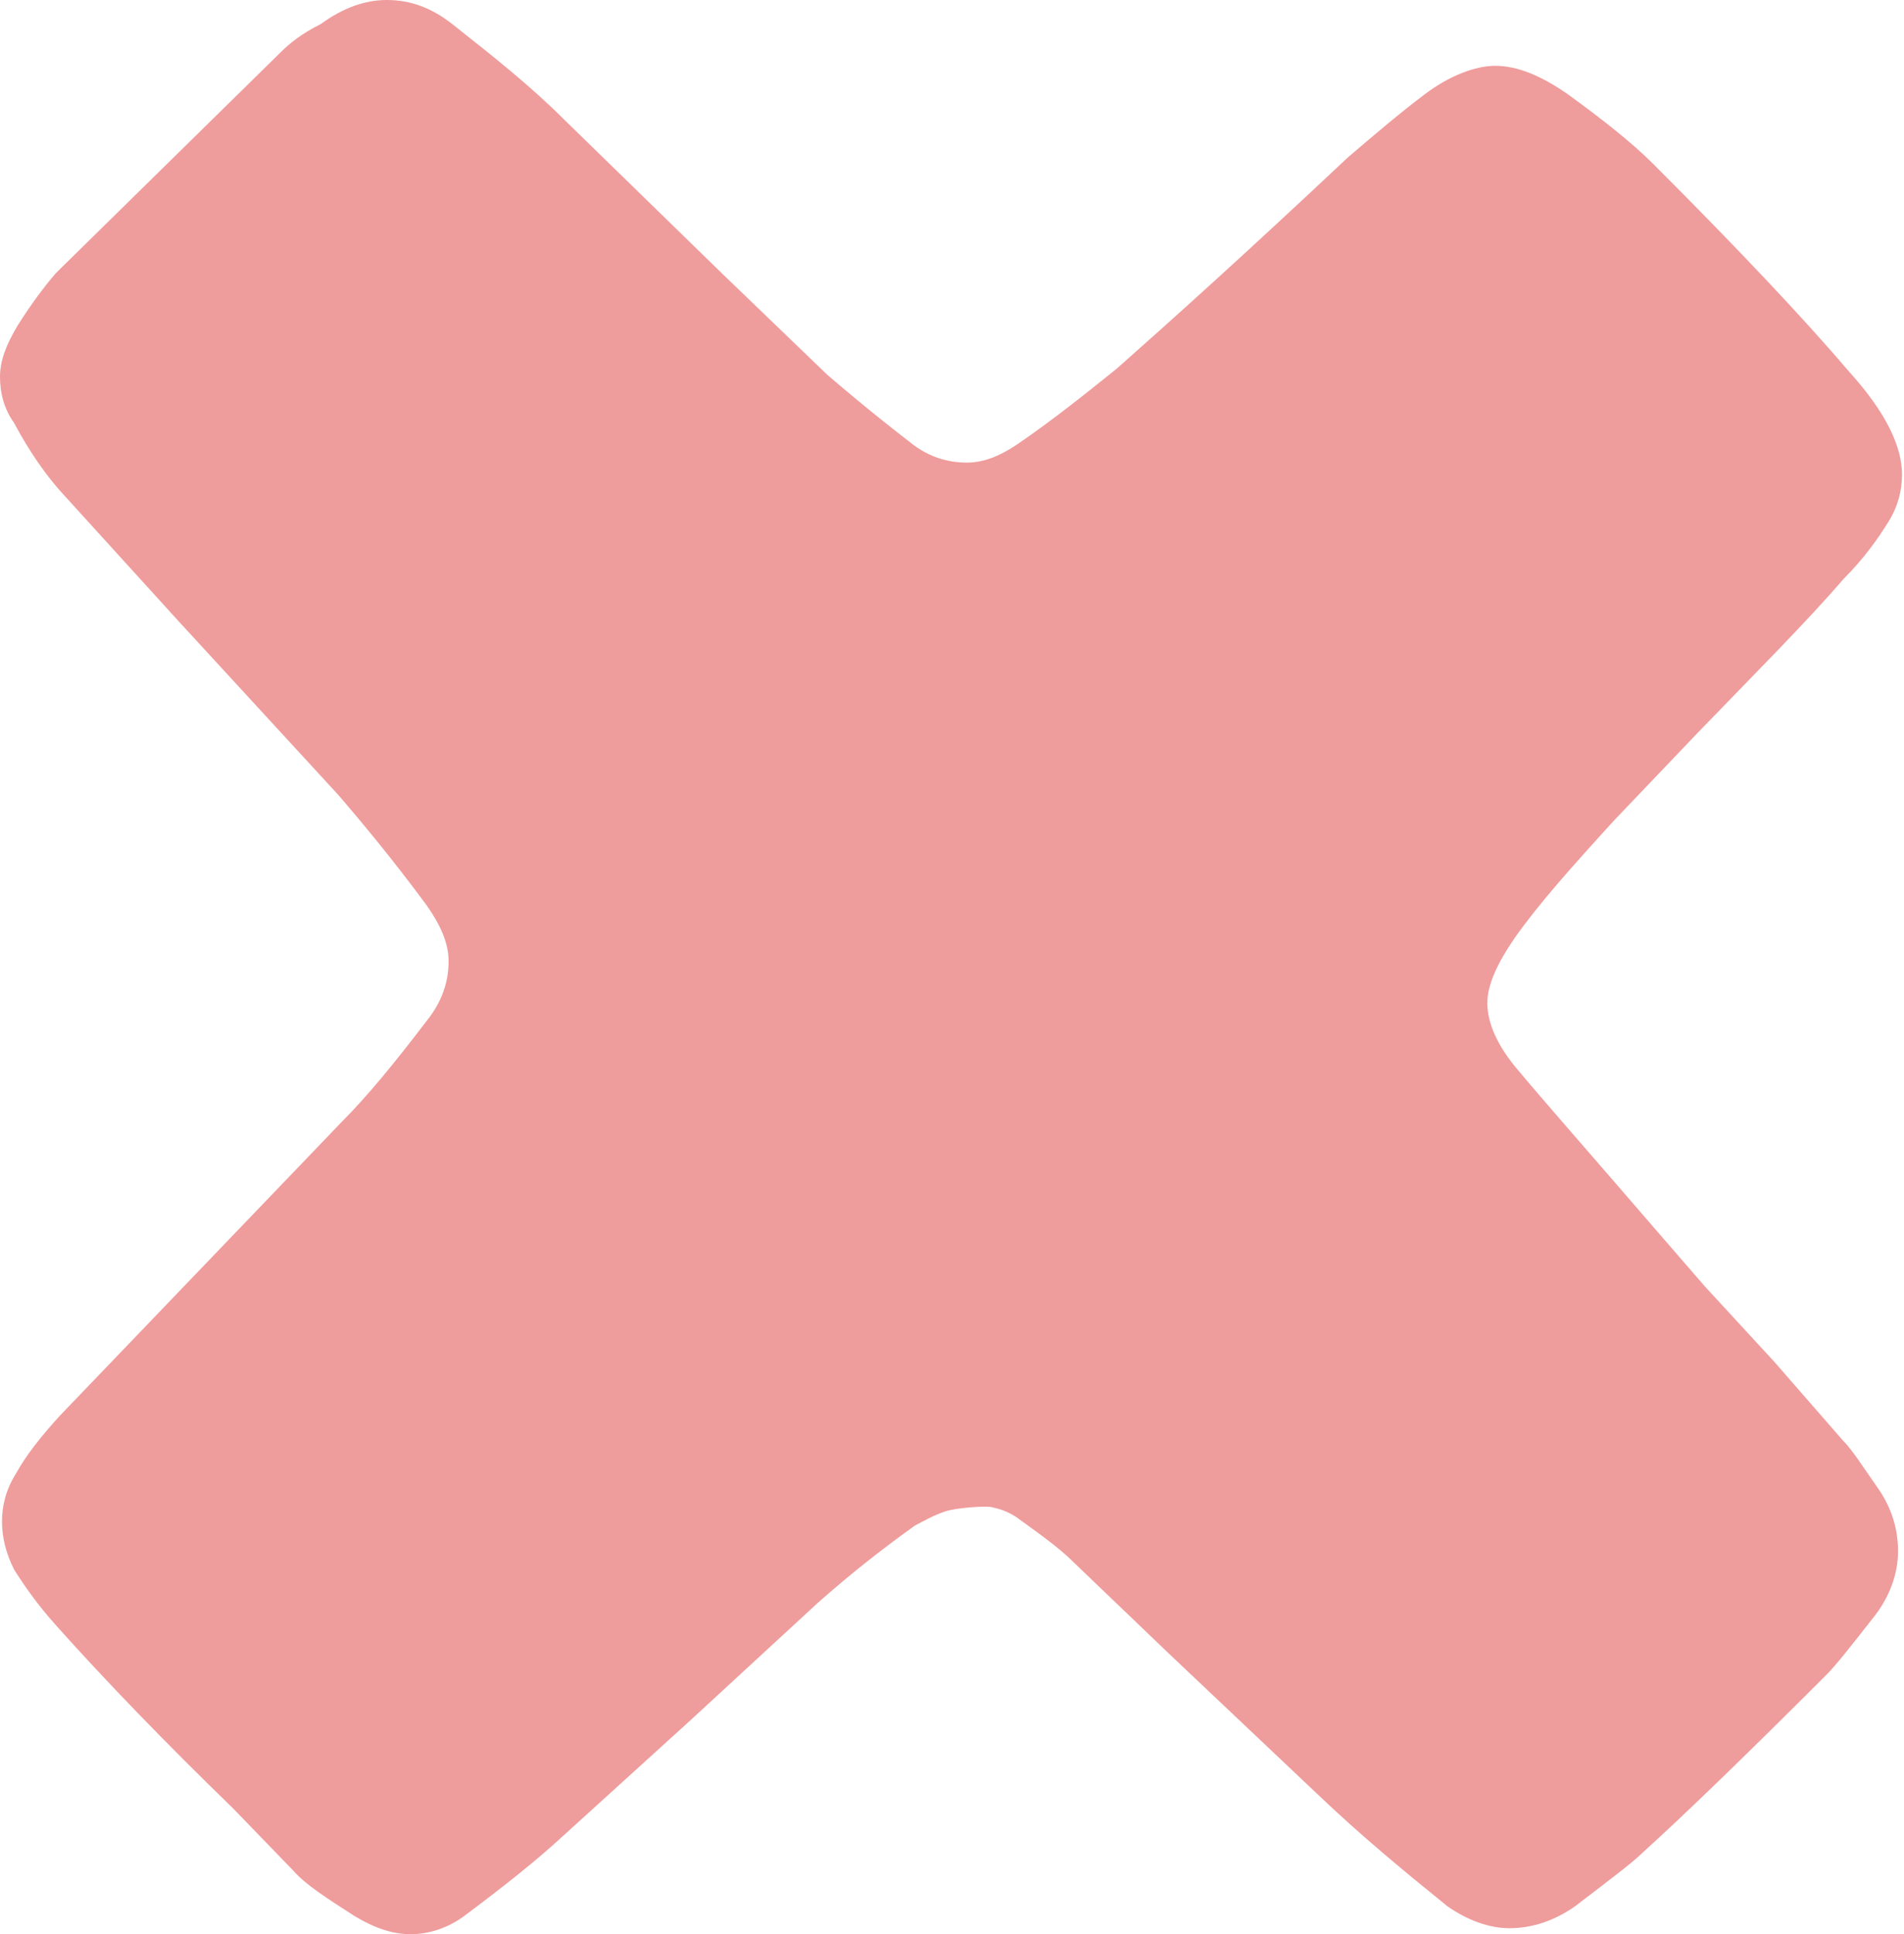 <?xml version="1.0" encoding="utf-8"?>
<!-- Generator: Adobe Illustrator 26.0.3, SVG Export Plug-In . SVG Version: 6.00 Build 0)  -->
<svg version="1.1" id="Layer_1" xmlns="http://www.w3.org/2000/svg" xmlns:xlink="http://www.w3.org/1999/xlink" x="0px" y="0px"
	 viewBox="0 0 95.5 97" style="enable-background:new 0 0 95.5 97;" xml:space="preserve">
<style type="text/css">
	.st0{fill:#EF9C9C;}
</style>
<g>
	<path class="st0" d="M47.4,75.8c-0.6,0.2-1.1,0.5-1.5,0.7c-1.4,1-3.1,2.3-4.9,3.9l-6.4,5.9l-6.5,5.9c-1.2,1.1-2.7,2.3-4.7,3.8
		c-0.9,0.7-1.9,1-2.8,1c-0.9,0-1.8-0.3-2.8-0.9c-1.4-0.9-2.5-1.6-3.1-2.3l-3-3.1c-3.4-3.3-6.4-6.4-8.9-9.2c-0.9-1-1.6-2-2.1-2.8
		c-0.4-0.8-0.6-1.6-0.6-2.4c0-0.8,0.2-1.6,0.7-2.4C1.3,73,2,72.1,3,71l7.1-7.4l7.1-7.4c1.2-1.2,2.6-2.9,4.2-5c0.8-1,1.1-2,1.1-3
		c0-0.9-0.4-1.8-1.1-2.8c-1.7-2.3-3.2-4.1-4.4-5.5l-8-8.7l-6-6.6c-0.7-0.8-1.5-1.9-2.3-3.4C0.2,20.5,0,19.7,0,18.9
		c0-0.8,0.3-1.6,0.9-2.6c0.7-1.1,1.3-1.9,1.9-2.6L14.1,2.6c0.4-0.4,1-0.9,2-1.4C17.2,0.4,18.3,0,19.4,0c1.2,0,2.3,0.4,3.4,1.3
		c1.9,1.5,3.8,3,5.5,4.7l7.9,7.7l5.3,5.1c0.7,0.6,2.1,1.8,4.3,3.5c0.8,0.6,1.7,0.9,2.7,0.9c0.8,0,1.6-0.3,2.5-0.9
		c1.9-1.3,3.5-2.6,5-3.8c2.6-2.3,6.5-5.8,11.6-10.6c1.4-1.2,2.7-2.3,3.9-3.2C72.7,3.8,74,3.3,75,3.3c1.1,0,2.3,0.5,3.6,1.4
		c1.8,1.3,3.3,2.5,4.3,3.5c4.3,4.3,7.6,7.8,9.9,10.5c1.8,2,2.6,3.7,2.6,5.1c0,0.8-0.2,1.6-0.7,2.4c-0.5,0.8-1.2,1.8-2.2,2.8
		c-1.9,2.2-4.4,4.7-7.3,7.7l-4.2,4.4c-2.1,2.3-3.8,4.2-5,5.9c-0.9,1.3-1.4,2.4-1.4,3.3c0,1,0.5,2.1,1.4,3.2c1.5,1.8,3.8,4.4,6.9,8
		l2.6,3l3.5,3.8l3.4,3.9c0.5,0.5,1,1.3,1.7,2.3c0.8,1.1,1.1,2.2,1.1,3.3c0,1.1-0.4,2.3-1.3,3.4c-1.1,1.4-1.8,2.3-2.3,2.8
		c-4,4-7.1,7-9.2,8.9c-0.5,0.5-1.7,1.4-3.4,2.7c-1,0.7-2.1,1.1-3.3,1.1c-1,0-2.1-0.4-3.1-1.1c-2.1-1.7-4.3-3.5-6.6-5.7l-7.4-7
		l-4.8-4.6c-0.7-0.7-1.7-1.4-2.8-2.2c-0.3-0.2-0.7-0.4-1.2-0.5C49.6,75.5,48,75.6,47.4,75.8z"/>
</g>
</svg>
